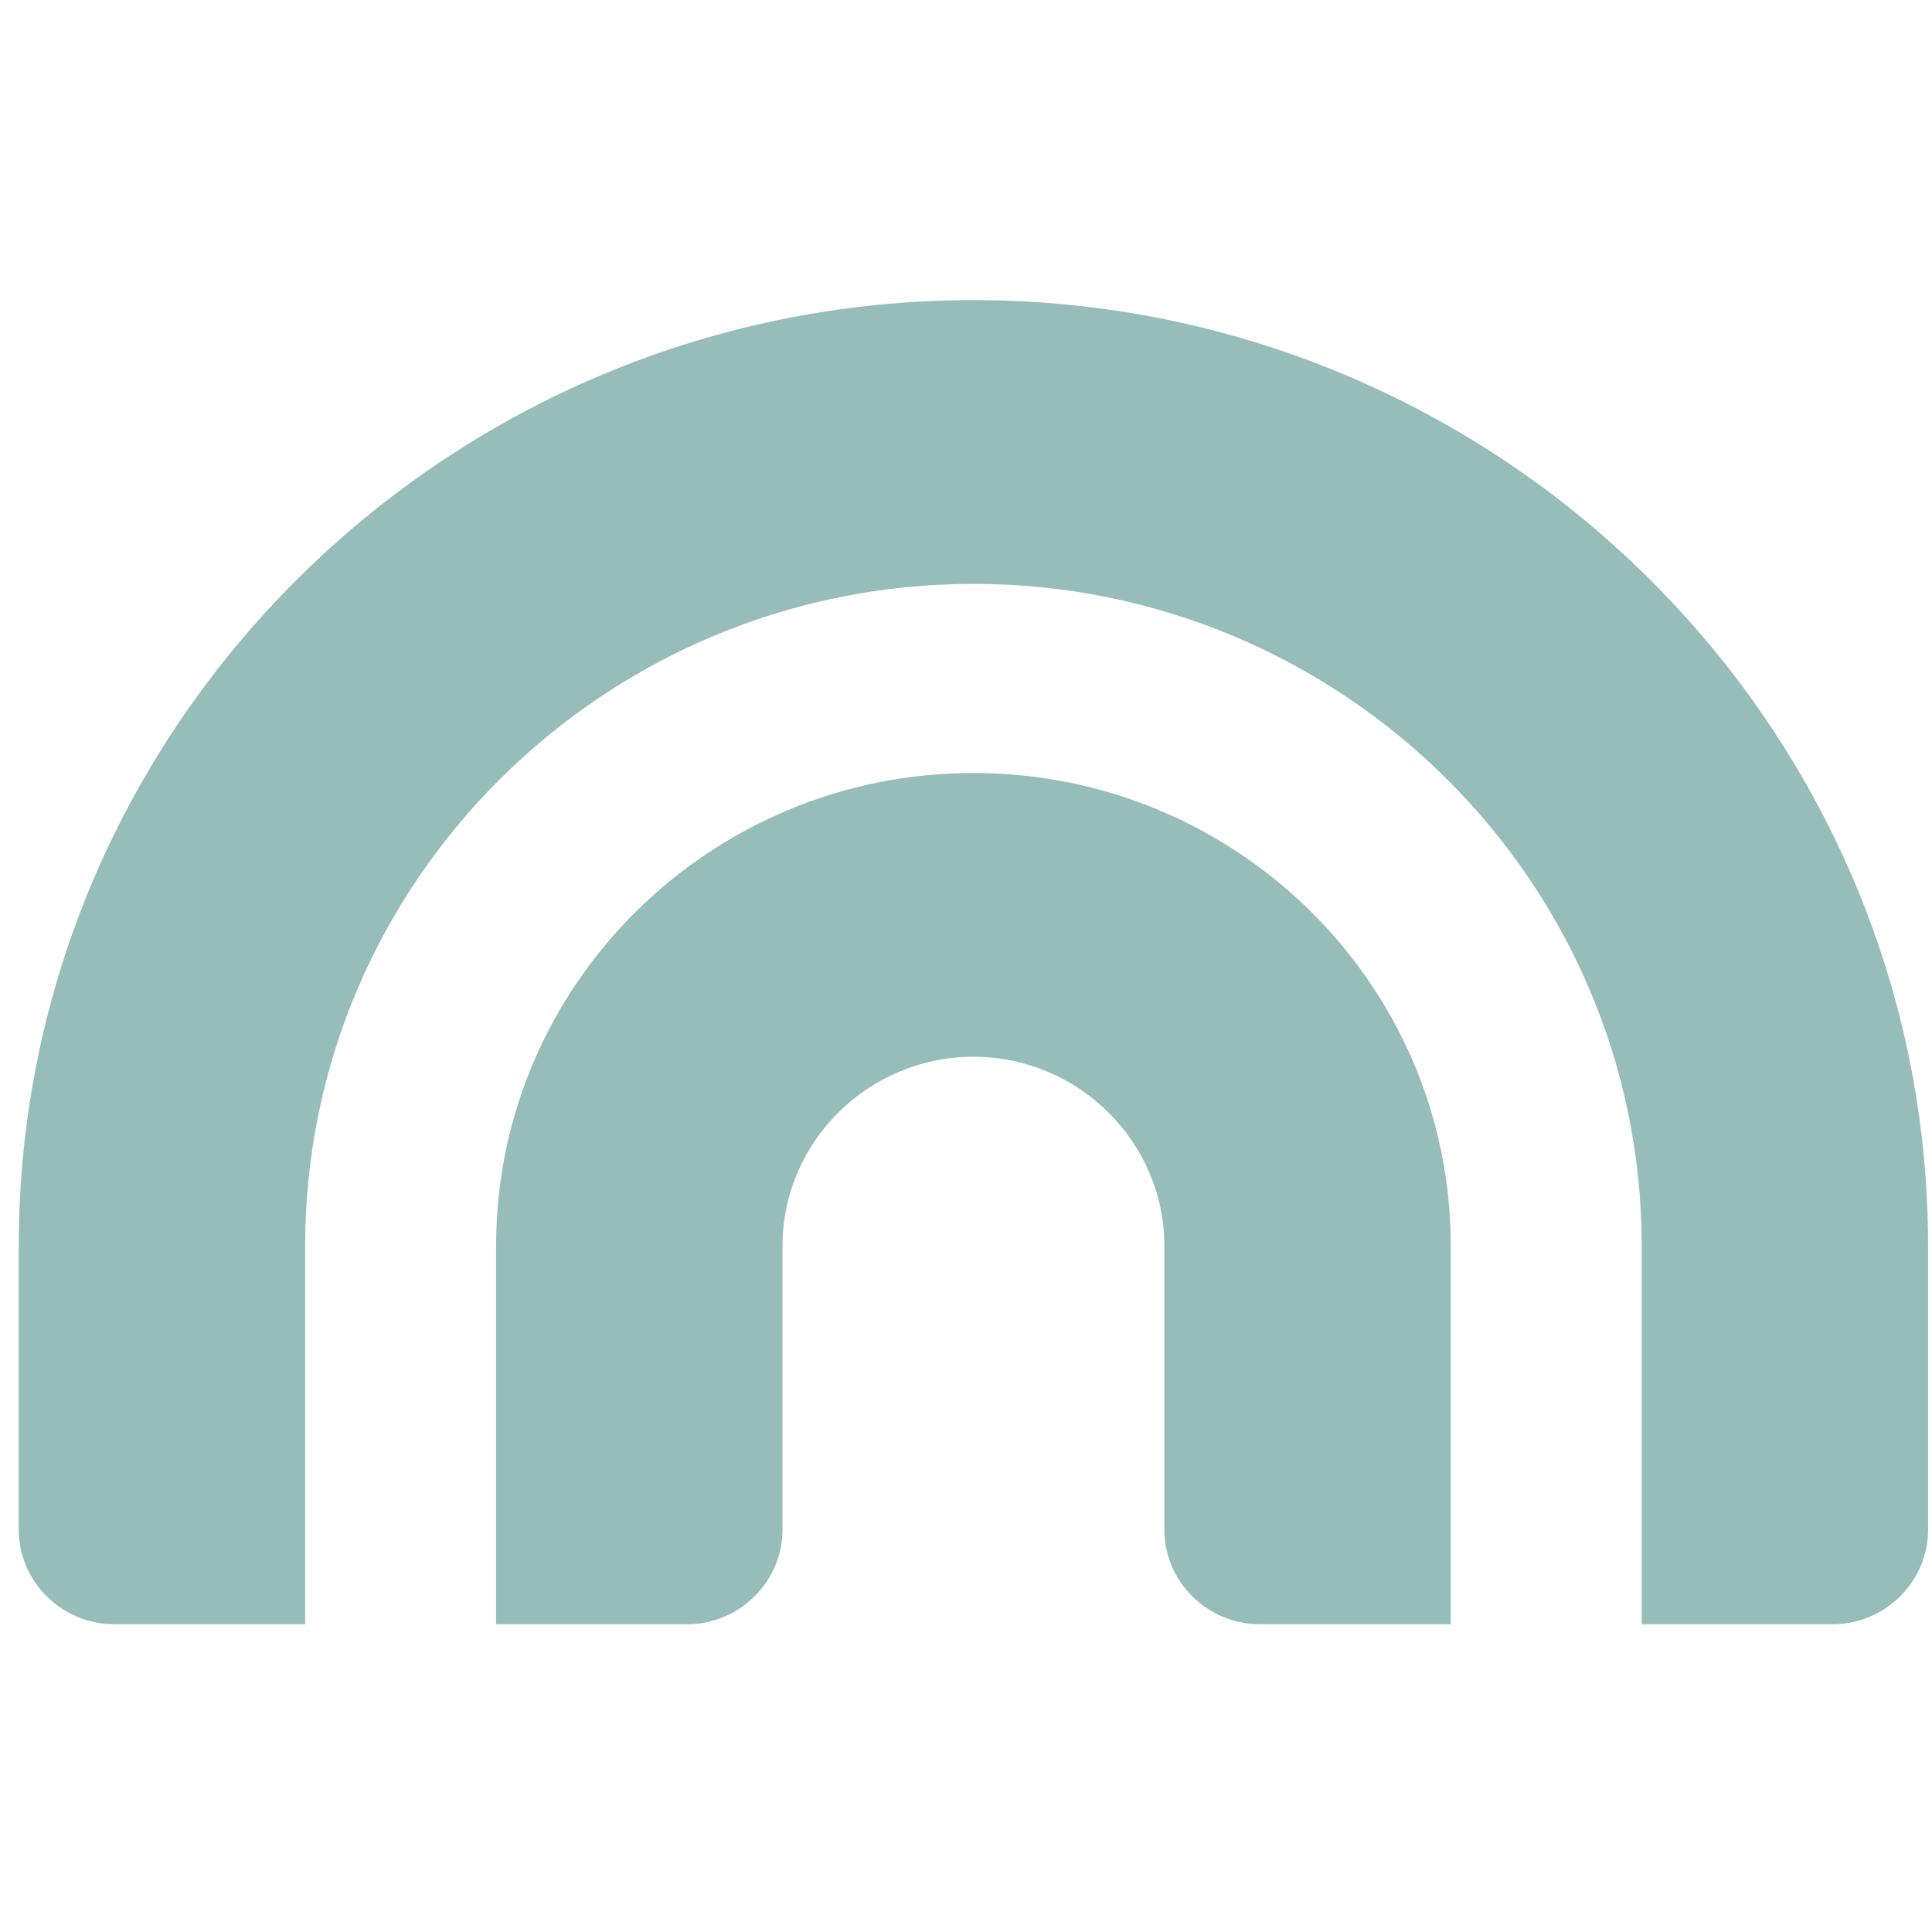 <?xml version="1.0" encoding="UTF-8"?>
<svg xmlns="http://www.w3.org/2000/svg" width="103" height="103" viewBox="0 0 103 103" fill="none">
  <path d="M77.344 66.423V86.592H67.165C64.366 86.592 62.075 84.322 62.075 81.549V66.423C62.075 60.876 57.495 56.338 51.896 56.338C46.297 56.338 41.717 60.876 41.717 66.423V81.549C41.717 84.322 39.425 86.592 36.627 86.592H26.448V66.423C26.448 52.507 37.85 41.211 51.896 41.211C65.942 41.211 77.344 52.507 77.344 66.423ZM51.896 16C23.854 16 1 38.641 1 66.423V81.549C1 84.322 3.291 86.592 6.09 86.592H16.269V66.423C16.269 46.96 32.251 31.127 51.896 31.127C71.541 31.127 87.523 46.96 87.523 66.423V86.592H97.702C100.5 86.592 102.792 84.322 102.792 81.549V66.423C102.792 38.641 79.938 16 51.896 16Z" fill="#96BDBA"></path>
</svg>
